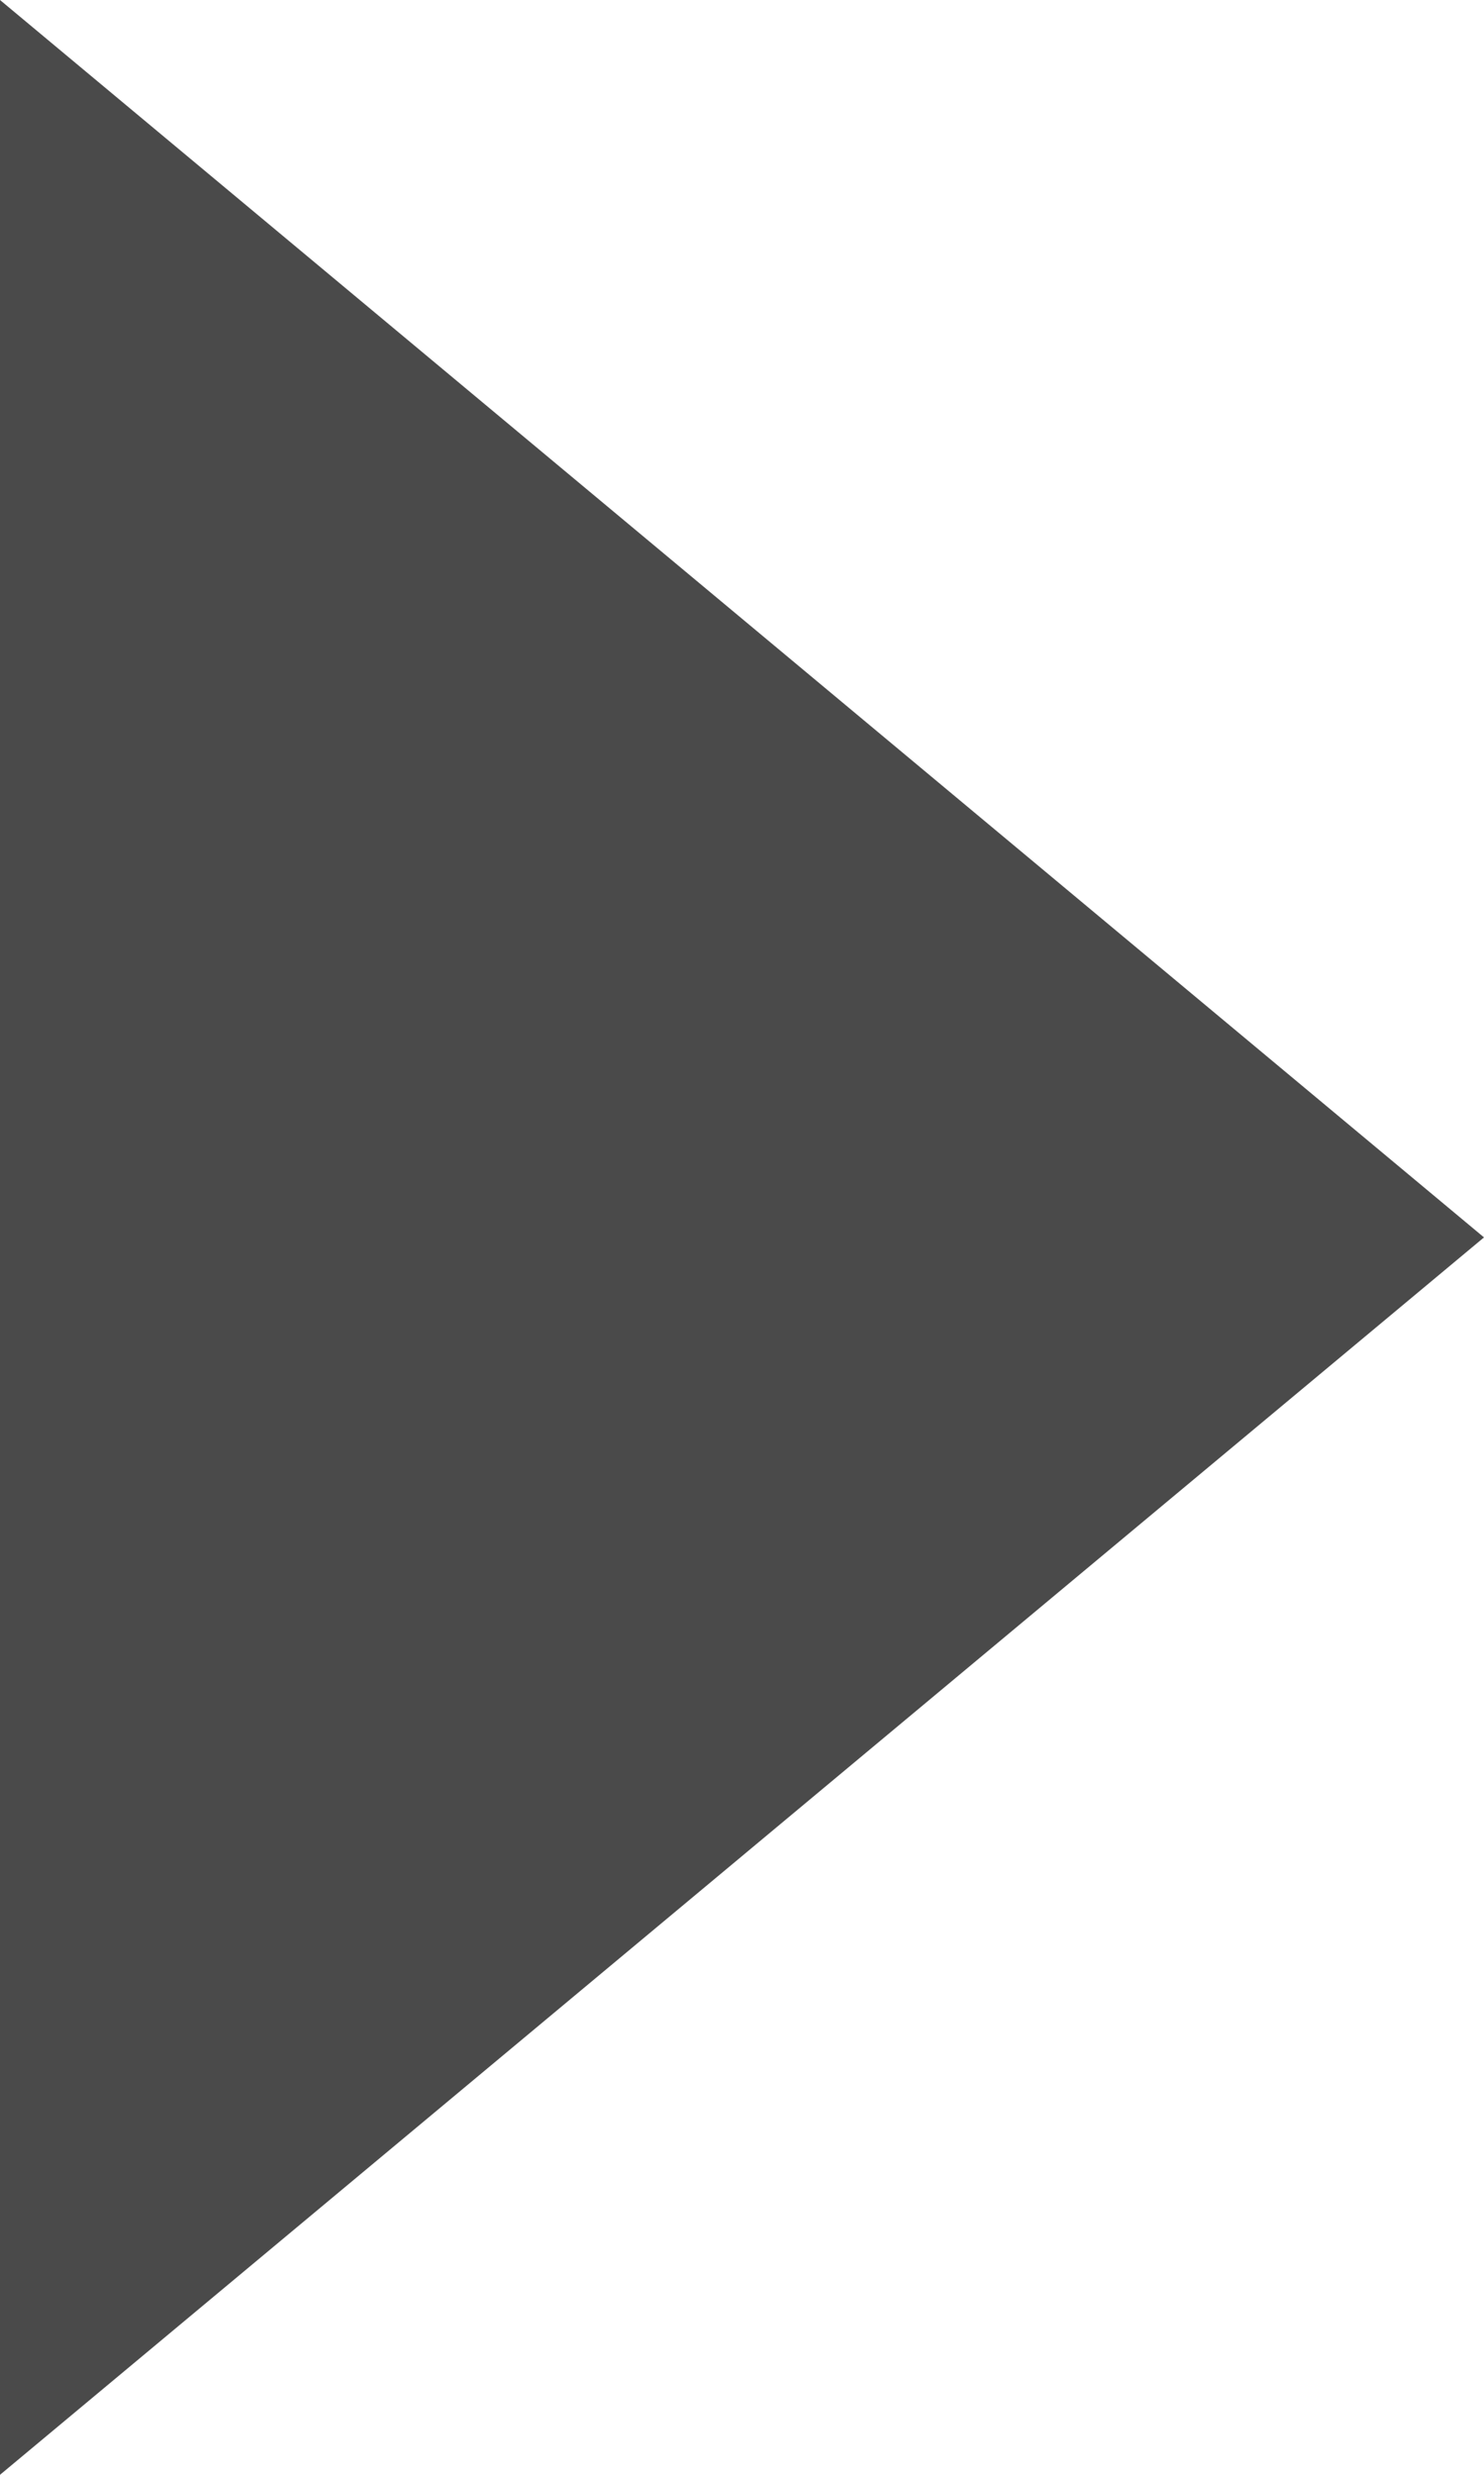 <svg width="6" height="10" viewBox="0 0 6 10" fill="none" xmlns="http://www.w3.org/2000/svg">
<g clip-path="url(#clip0)">
<path fill-rule="evenodd" clip-rule="evenodd" d="M6 5L0 0V4H-25V6H0V10L6 5Z" fill="#4A4A4A"/>
</g>
<defs>
<clipPath id="clip0">
<rect width="6" height="10" fill="white"/>
</clipPath>
</defs>
</svg>
